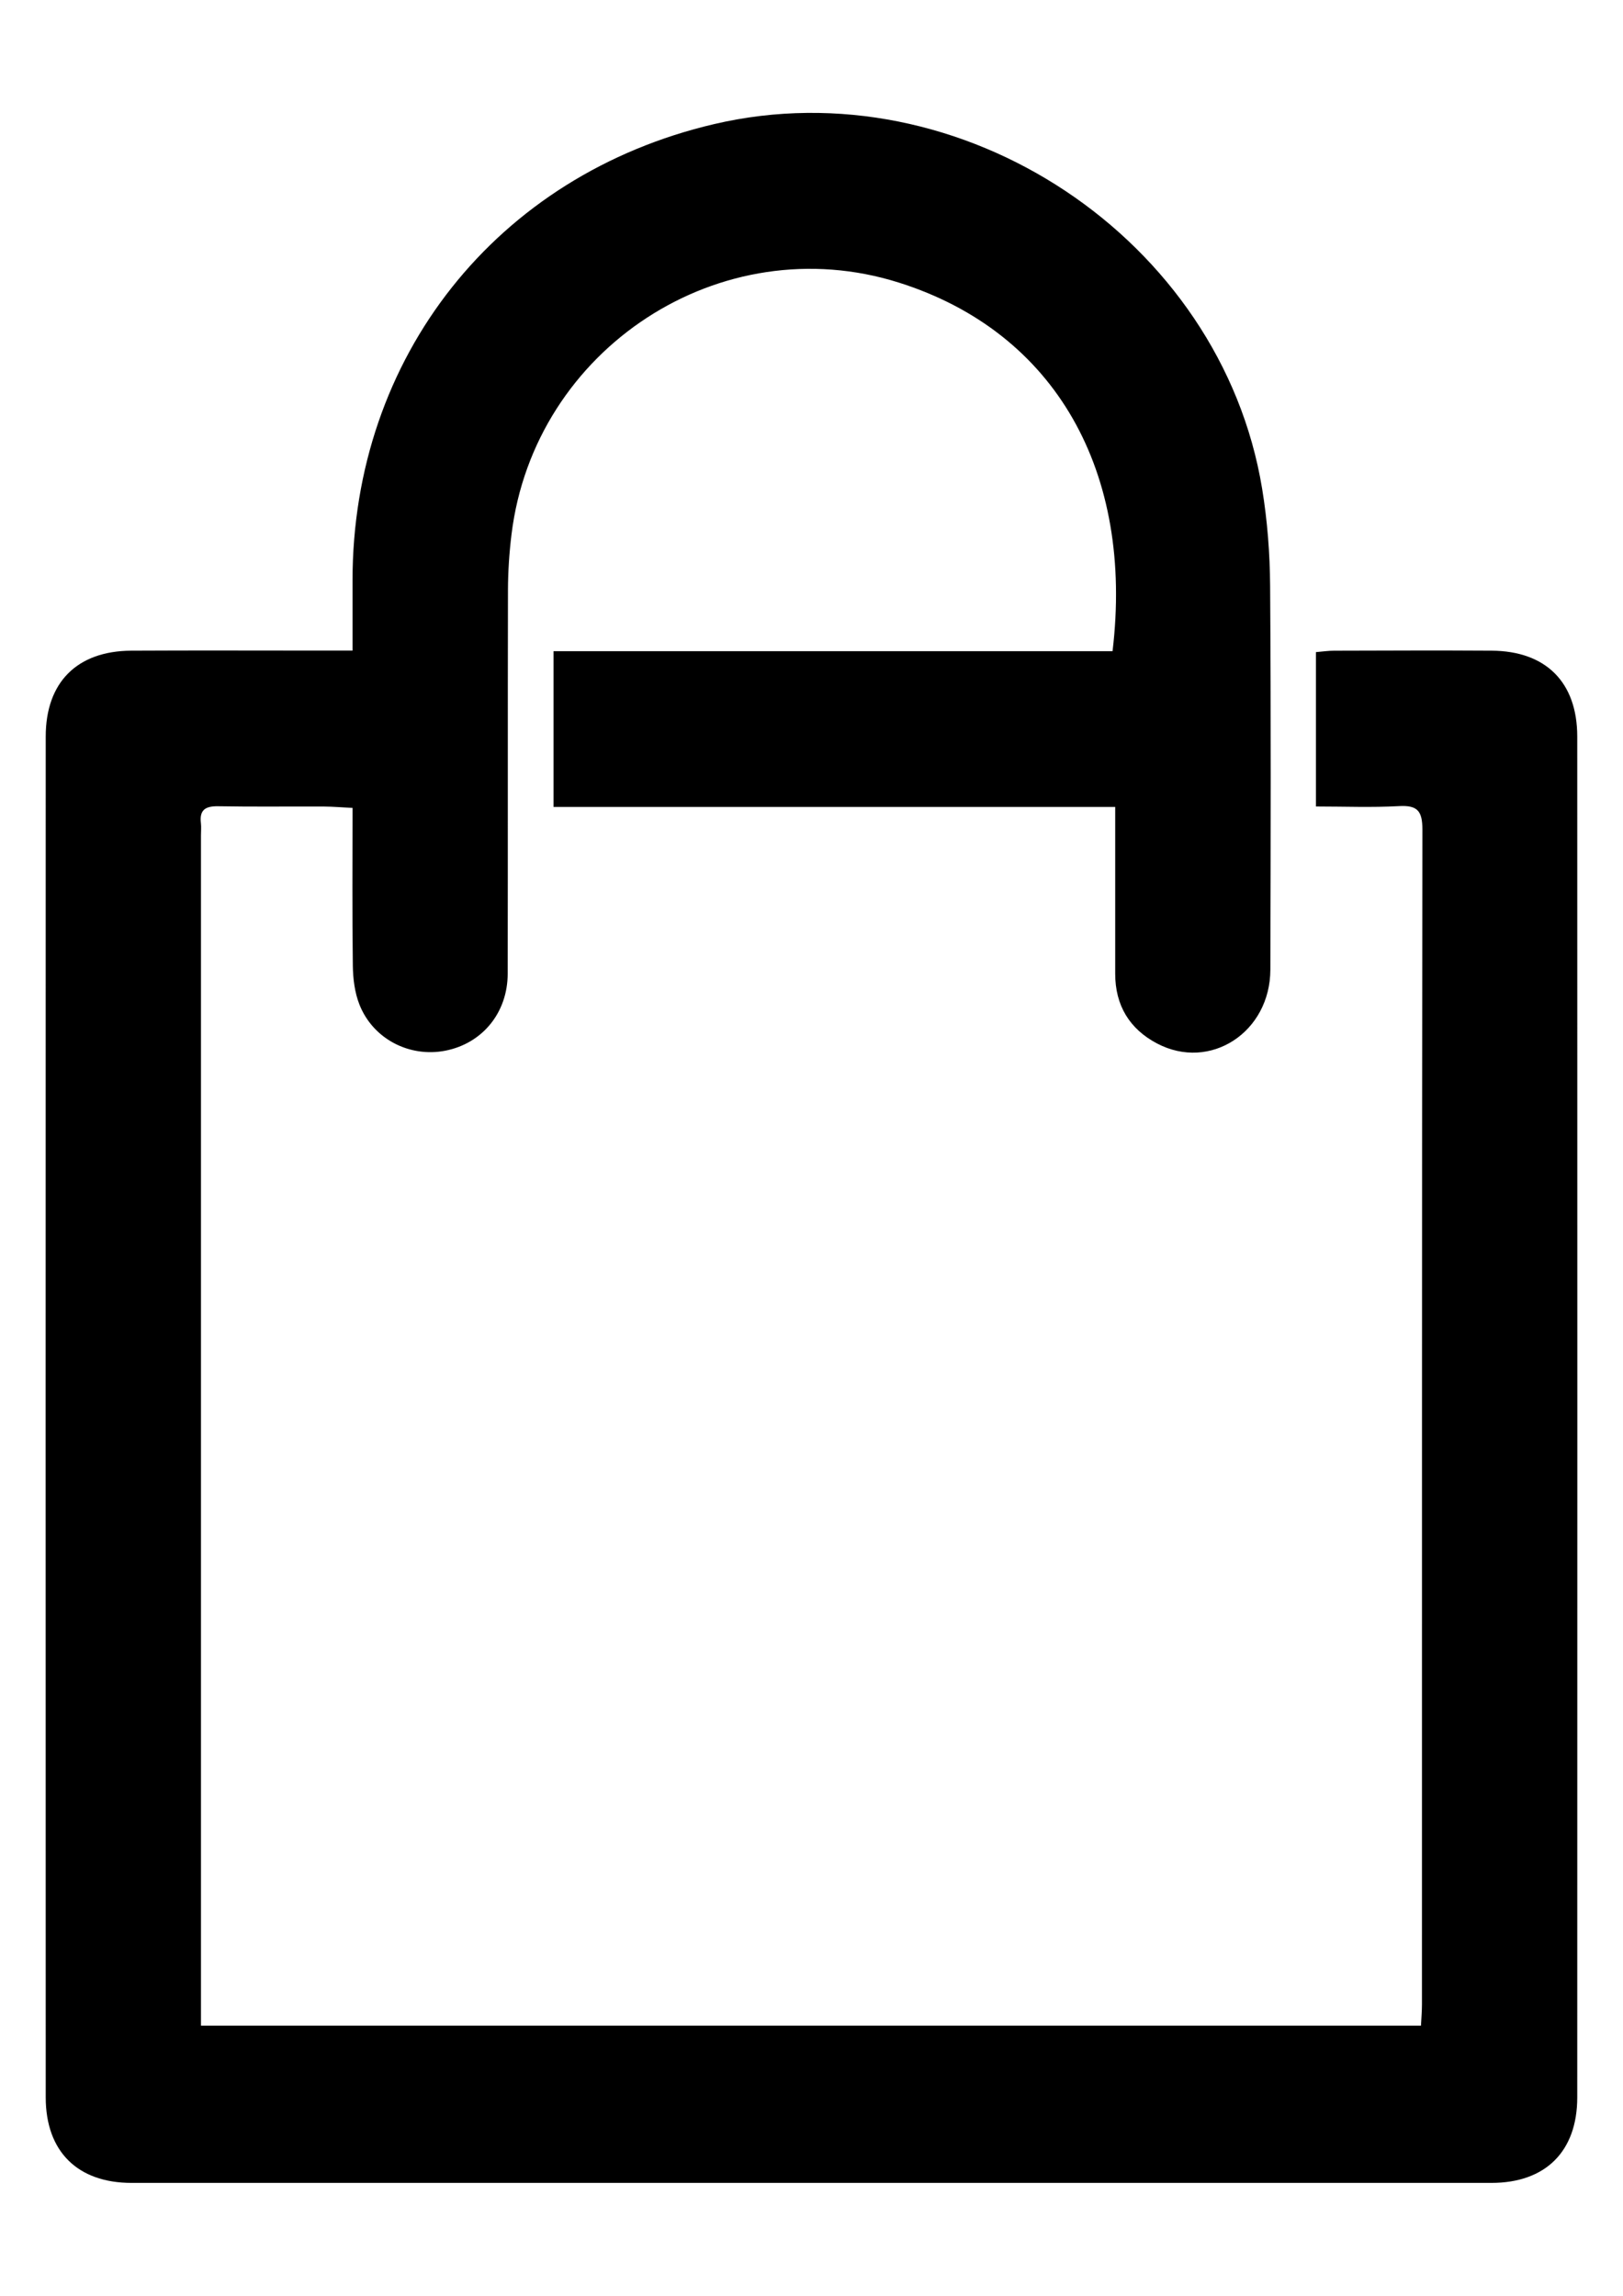 <svg xmlns="http://www.w3.org/2000/svg" viewBox="0 0 595.28 841.89"><g><g id="Capa_1"><g id="N6v1bO.tif"><path d="M482.65,295.75v-56.61c2.39-.2,4.51-.52,6.62-.52,19.29-.05,38.57-.14,57.86-.01,19.9.13,31.36,11.6,31.37,31.5.04,166.34.04,332.68,0,499.02,0,19.83-11.65,31.36-31.48,31.36-166.26.02-332.52.02-498.77,0-19.82,0-31.47-11.53-31.48-31.36-.04-166.34-.04-332.68,0-499.02,0-19.9,11.48-31.39,31.37-31.5,23.92-.13,47.85-.03,71.78-.03h9.38c0-9.2,0-17.44,0-25.68-.02-82.01,52.88-148.76,132.66-167.4,90.67-21.18,185.89,42.04,200.96,133.71,1.93,11.74,2.85,23.77,2.93,35.68.33,46.9.22,93.79.09,140.69-.06,22.98-22.08,37.31-41.55,27.08-10.11-5.32-15.36-13.97-15.36-25.58,0-20,0-39.99,0-61.17h-206.01v-57.12h205.04c7.82-65.49-20.65-116.89-78.32-135.14-65.34-20.67-133.79,24.17-142.13,92.31-.83,6.76-1.28,13.61-1.3,20.42-.11,46.9,0,93.8-.1,140.69-.03,14.36-9.34,25.59-22.88,28.23-13.16,2.57-26.54-4.31-31.51-16.95-1.73-4.4-2.35-9.47-2.41-14.25-.26-19.01-.11-38.03-.11-57.83-3.83-.19-7.13-.48-10.43-.5-12.94-.06-25.88.13-38.82-.11-4.65-.08-6.96,1.27-6.36,6.2.17,1.44.02,2.93.02,4.39,0,142.4,0,284.81,0,427.21v9.37h447.47c.12-2.6.36-5.2.36-7.8.02-143.62-.03-287.25.16-430.87,0-6.78-1.82-8.93-8.58-8.55-9.93.55-19.92.14-30.47.14Z"></path></g></g></g></svg>